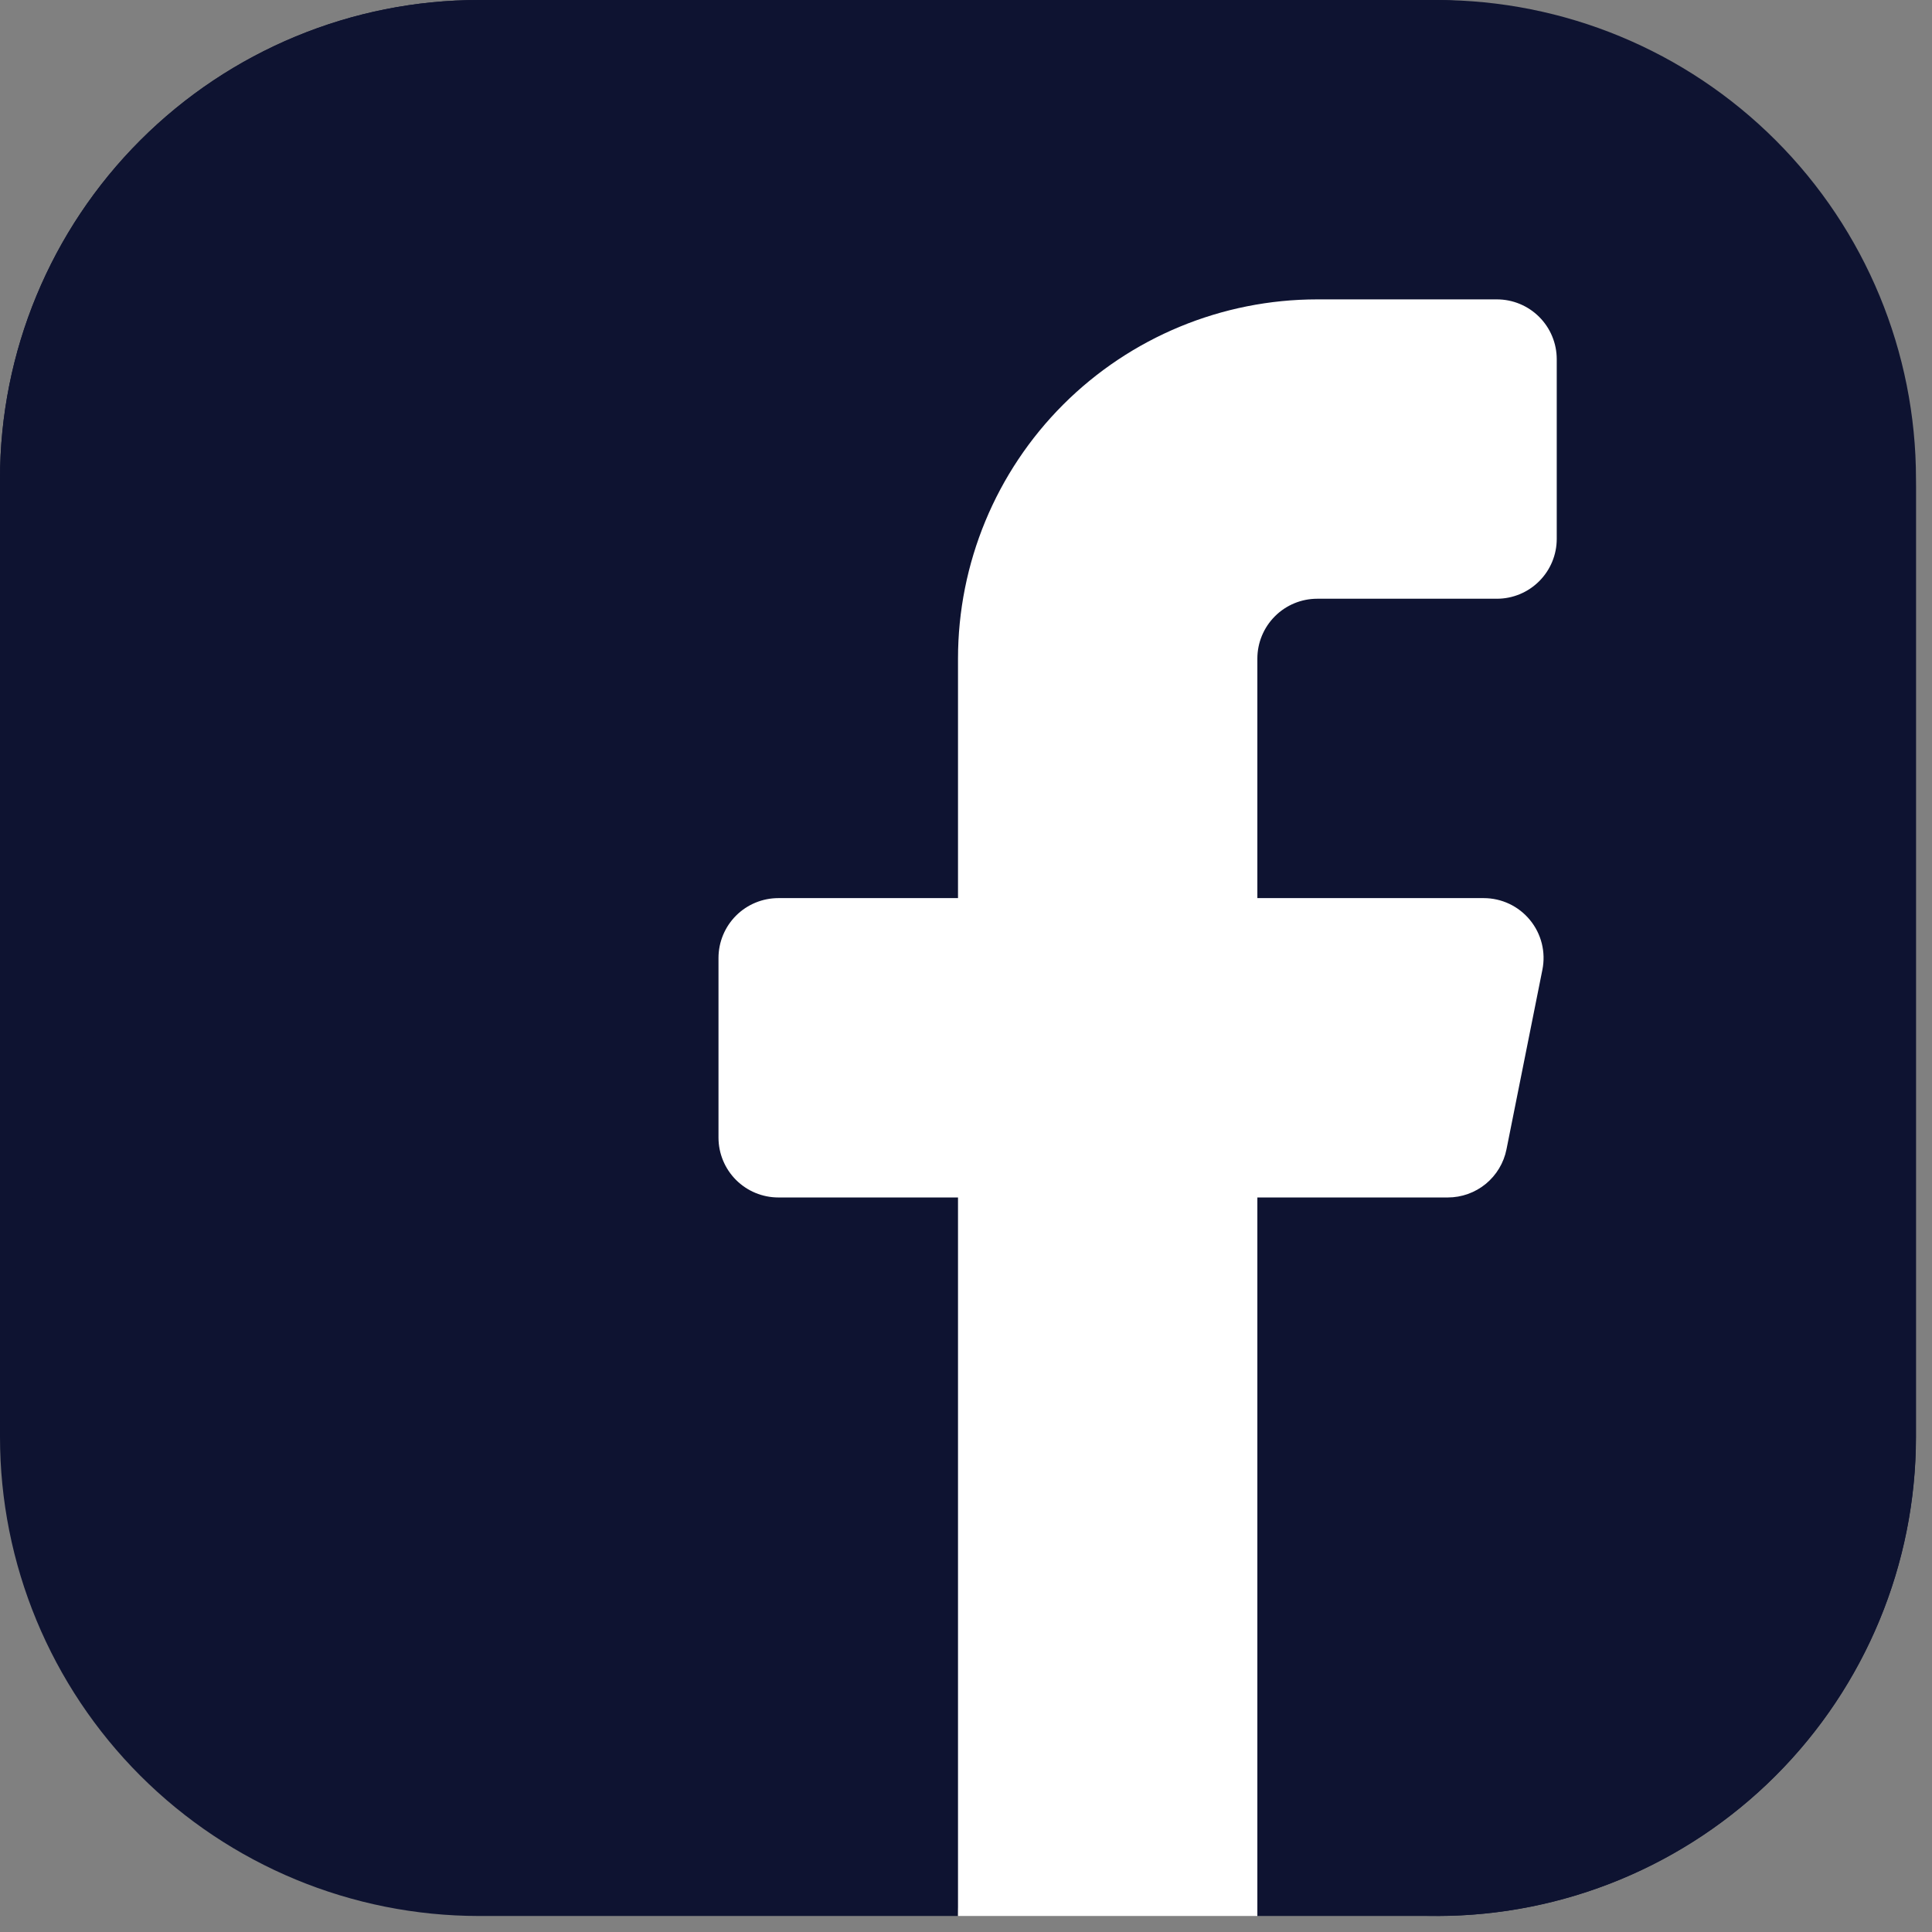 <svg width="73" height="73" viewBox="0 0 73 73" fill="none" xmlns="http://www.w3.org/2000/svg">
<rect x="0" y="0" width="73" height="73" fill="#808080" stroke="none"/>
<path fill-rule="evenodd" clip-rule="evenodd" d="M36.197 72.395H18.099C13.299 72.394 8.695 70.487 5.301 67.093C1.907 63.699 0 59.096 0 54.296L0 18.099C0 13.299 1.907 8.695 5.301 5.301C8.695 1.907 13.299 0 18.099 0L54.296 0C59.096 0 63.7 1.907 67.094 5.301C70.488 8.695 72.395 13.299 72.395 18.099V54.296C72.395 59.096 70.488 63.7 67.094 67.094C63.7 70.488 59.096 72.395 54.296 72.395H47.509C47.509 70.895 46.913 69.456 45.852 68.395C44.792 67.335 43.353 66.739 41.853 66.739C40.353 66.739 38.914 67.335 37.854 68.395C36.793 69.456 36.197 70.895 36.197 72.395Z" fill="#0E1331"/>
<path fill-rule="evenodd" clip-rule="evenodd" d="M33.935 20.361H54.296C56.906 20.361 59.416 19.358 61.308 17.561C63.2 15.763 64.33 13.307 64.463 10.701C64.597 8.094 63.724 5.536 62.026 3.554C60.327 1.573 57.933 0.319 55.337 0.052C54.99 0.033 54.648 0 54.296 0H18.099C13.299 0 8.695 1.907 5.301 5.301C1.907 8.695 0 13.299 0 18.099L0 54.296C0 45.296 3.576 36.664 9.94 30.3C16.303 23.936 24.935 20.361 33.935 20.361Z" fill="#0E1331"/>
<path fill-rule="evenodd" clip-rule="evenodd" d="M54.292 36.196C50.712 36.196 47.213 37.257 44.237 39.246C41.261 41.234 38.941 44.061 37.571 47.368C36.201 50.675 35.843 54.314 36.541 57.825C37.239 61.336 38.963 64.561 41.494 67.092C44.026 69.623 47.25 71.347 50.761 72.045C54.272 72.743 57.911 72.385 61.218 71.015C64.525 69.645 67.352 67.326 69.341 64.349C71.329 61.373 72.391 57.874 72.391 54.294V18.097C72.391 22.897 70.484 27.5 67.09 30.895C63.696 34.289 59.092 36.196 54.292 36.196Z" fill="#0E1331"/>
<path fill-rule="evenodd" clip-rule="evenodd" d="M58.821 20.361C58.821 20.961 58.583 21.536 58.158 21.96C57.734 22.385 57.159 22.623 56.559 22.623H49.772C49.172 22.623 48.596 22.861 48.172 23.286C47.748 23.71 47.509 24.285 47.509 24.885V33.935H56.061C56.396 33.935 56.726 34.009 57.029 34.152C57.331 34.295 57.598 34.504 57.81 34.763C58.023 35.022 58.175 35.324 58.256 35.649C58.337 35.974 58.345 36.312 58.279 36.641C57.859 38.741 57.289 41.594 56.922 43.428C56.82 43.94 56.542 44.402 56.138 44.734C55.733 45.065 55.227 45.246 54.704 45.246H47.509V72.394H36.198V45.246H29.411C28.811 45.246 28.235 45.008 27.811 44.584C27.387 44.16 27.148 43.584 27.148 42.984V36.197C27.148 35.597 27.387 35.022 27.811 34.597C28.235 34.173 28.811 33.935 29.411 33.935H36.198V24.885C36.198 21.285 37.628 17.833 40.173 15.287C42.719 12.742 46.172 11.312 49.772 11.312H56.559C57.159 11.312 57.734 11.55 58.158 11.974C58.583 12.398 58.821 12.974 58.821 13.574V20.361Z" fill="white"/>
</svg>
